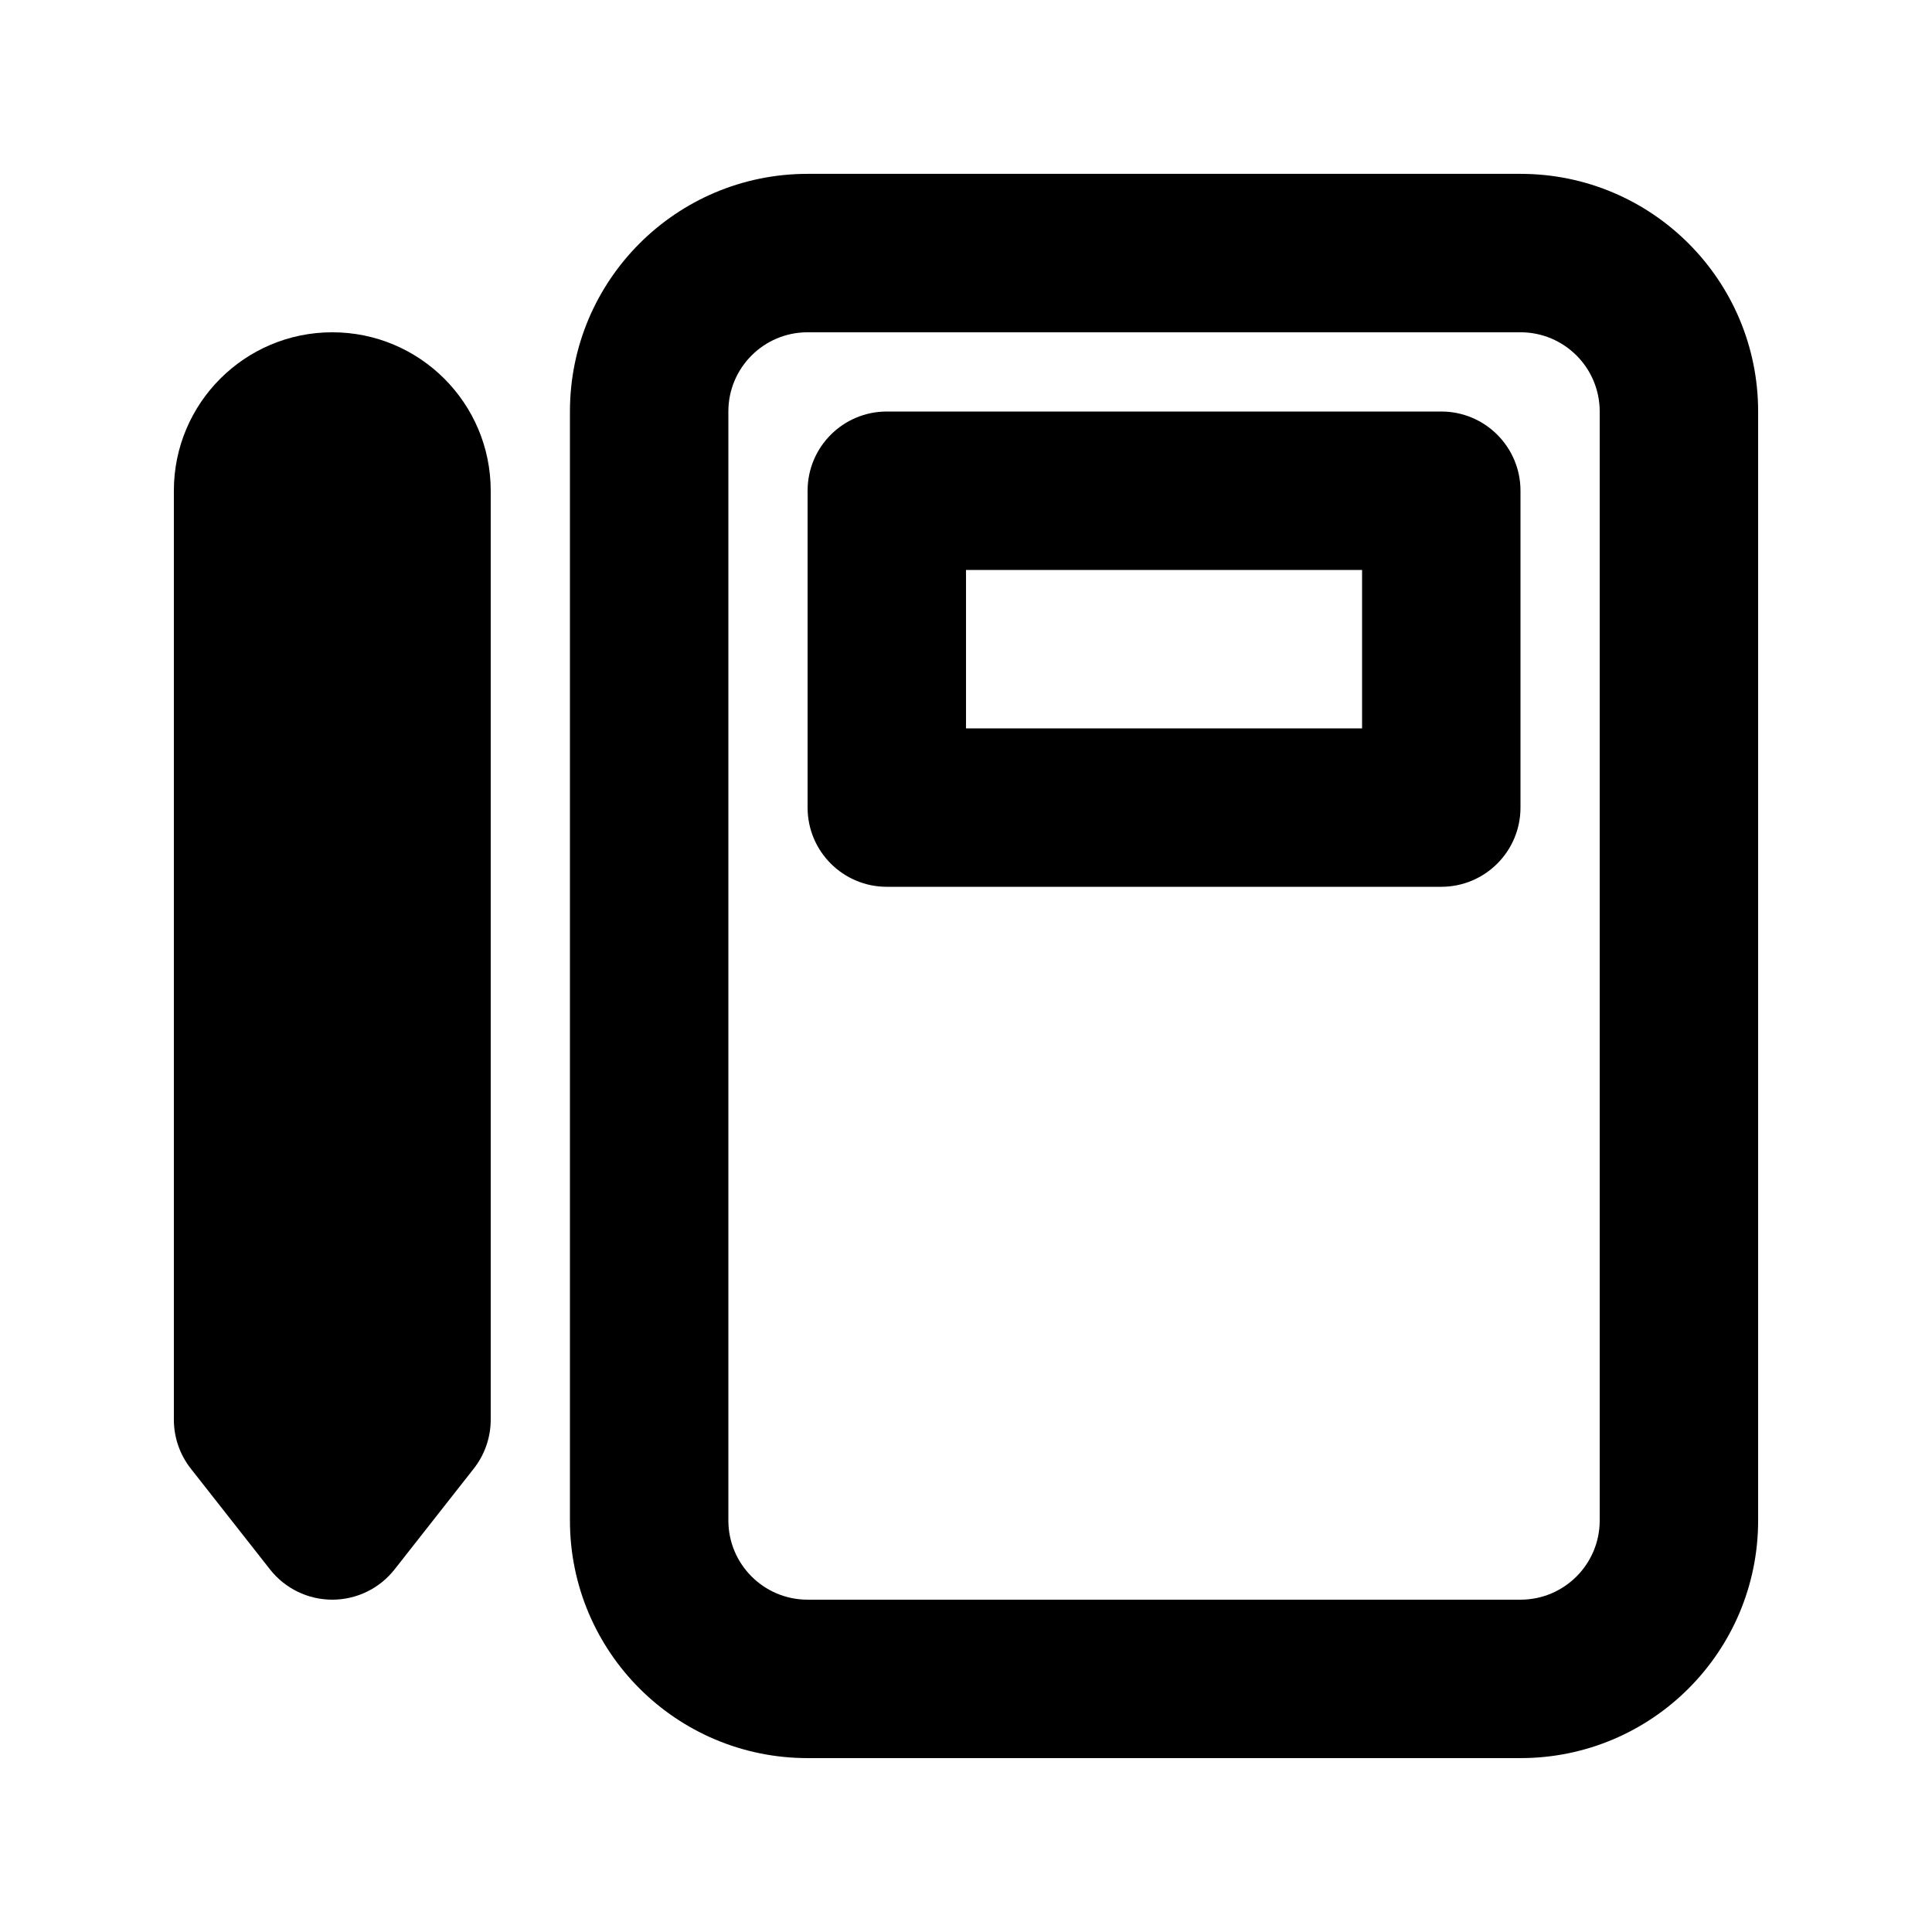 <?xml version="1.0" encoding="UTF-8"?>
<!-- Uploaded to: ICON Repo, www.svgrepo.com, Generator: ICON Repo Mixer Tools -->
<svg fill="#000000" width="800px" height="800px" version="1.1" viewBox="144 144 512 512" xmlns="http://www.w3.org/2000/svg">
 <g>
  <path d="m358.02 274.05c0-11.594 9.398-20.992 20.992-20.992h146.94c11.594 0 20.992 9.398 20.992 20.992v83.969c0 11.594-9.398 20.992-20.992 20.992h-146.94c-11.594 0-20.992-9.398-20.992-20.992zm41.984 20.992v41.984h104.96v-41.984z" fill-rule="evenodd"/>
  <path d="m295.04 253.05c0-34.781 28.195-62.977 62.977-62.977h188.93c34.785 0 62.977 28.195 62.977 62.977v293.89c0 34.785-28.191 62.977-62.977 62.977h-188.93c-34.781 0-62.977-28.191-62.977-62.977zm62.977-20.992c-11.594 0-20.992 9.398-20.992 20.992v293.89c0 11.594 9.398 20.992 20.992 20.992h188.93c11.594 0 20.992-9.398 20.992-20.992v-293.89c0-11.594-9.398-20.992-20.992-20.992z" fill-rule="evenodd"/>
  <path d="m232.06 232.06c23.188 0 41.984 18.797 41.984 41.984v246.18c0 4.703-1.582 9.27-4.488 12.969l-20.988 26.715c-3.981 5.066-10.066 8.023-16.508 8.023s-12.527-2.957-16.508-8.023l-20.992-26.715c-2.906-3.699-4.484-8.266-4.484-12.969v-246.18c0-23.188 18.797-41.984 41.984-41.984z"/>
 </g>
</svg>